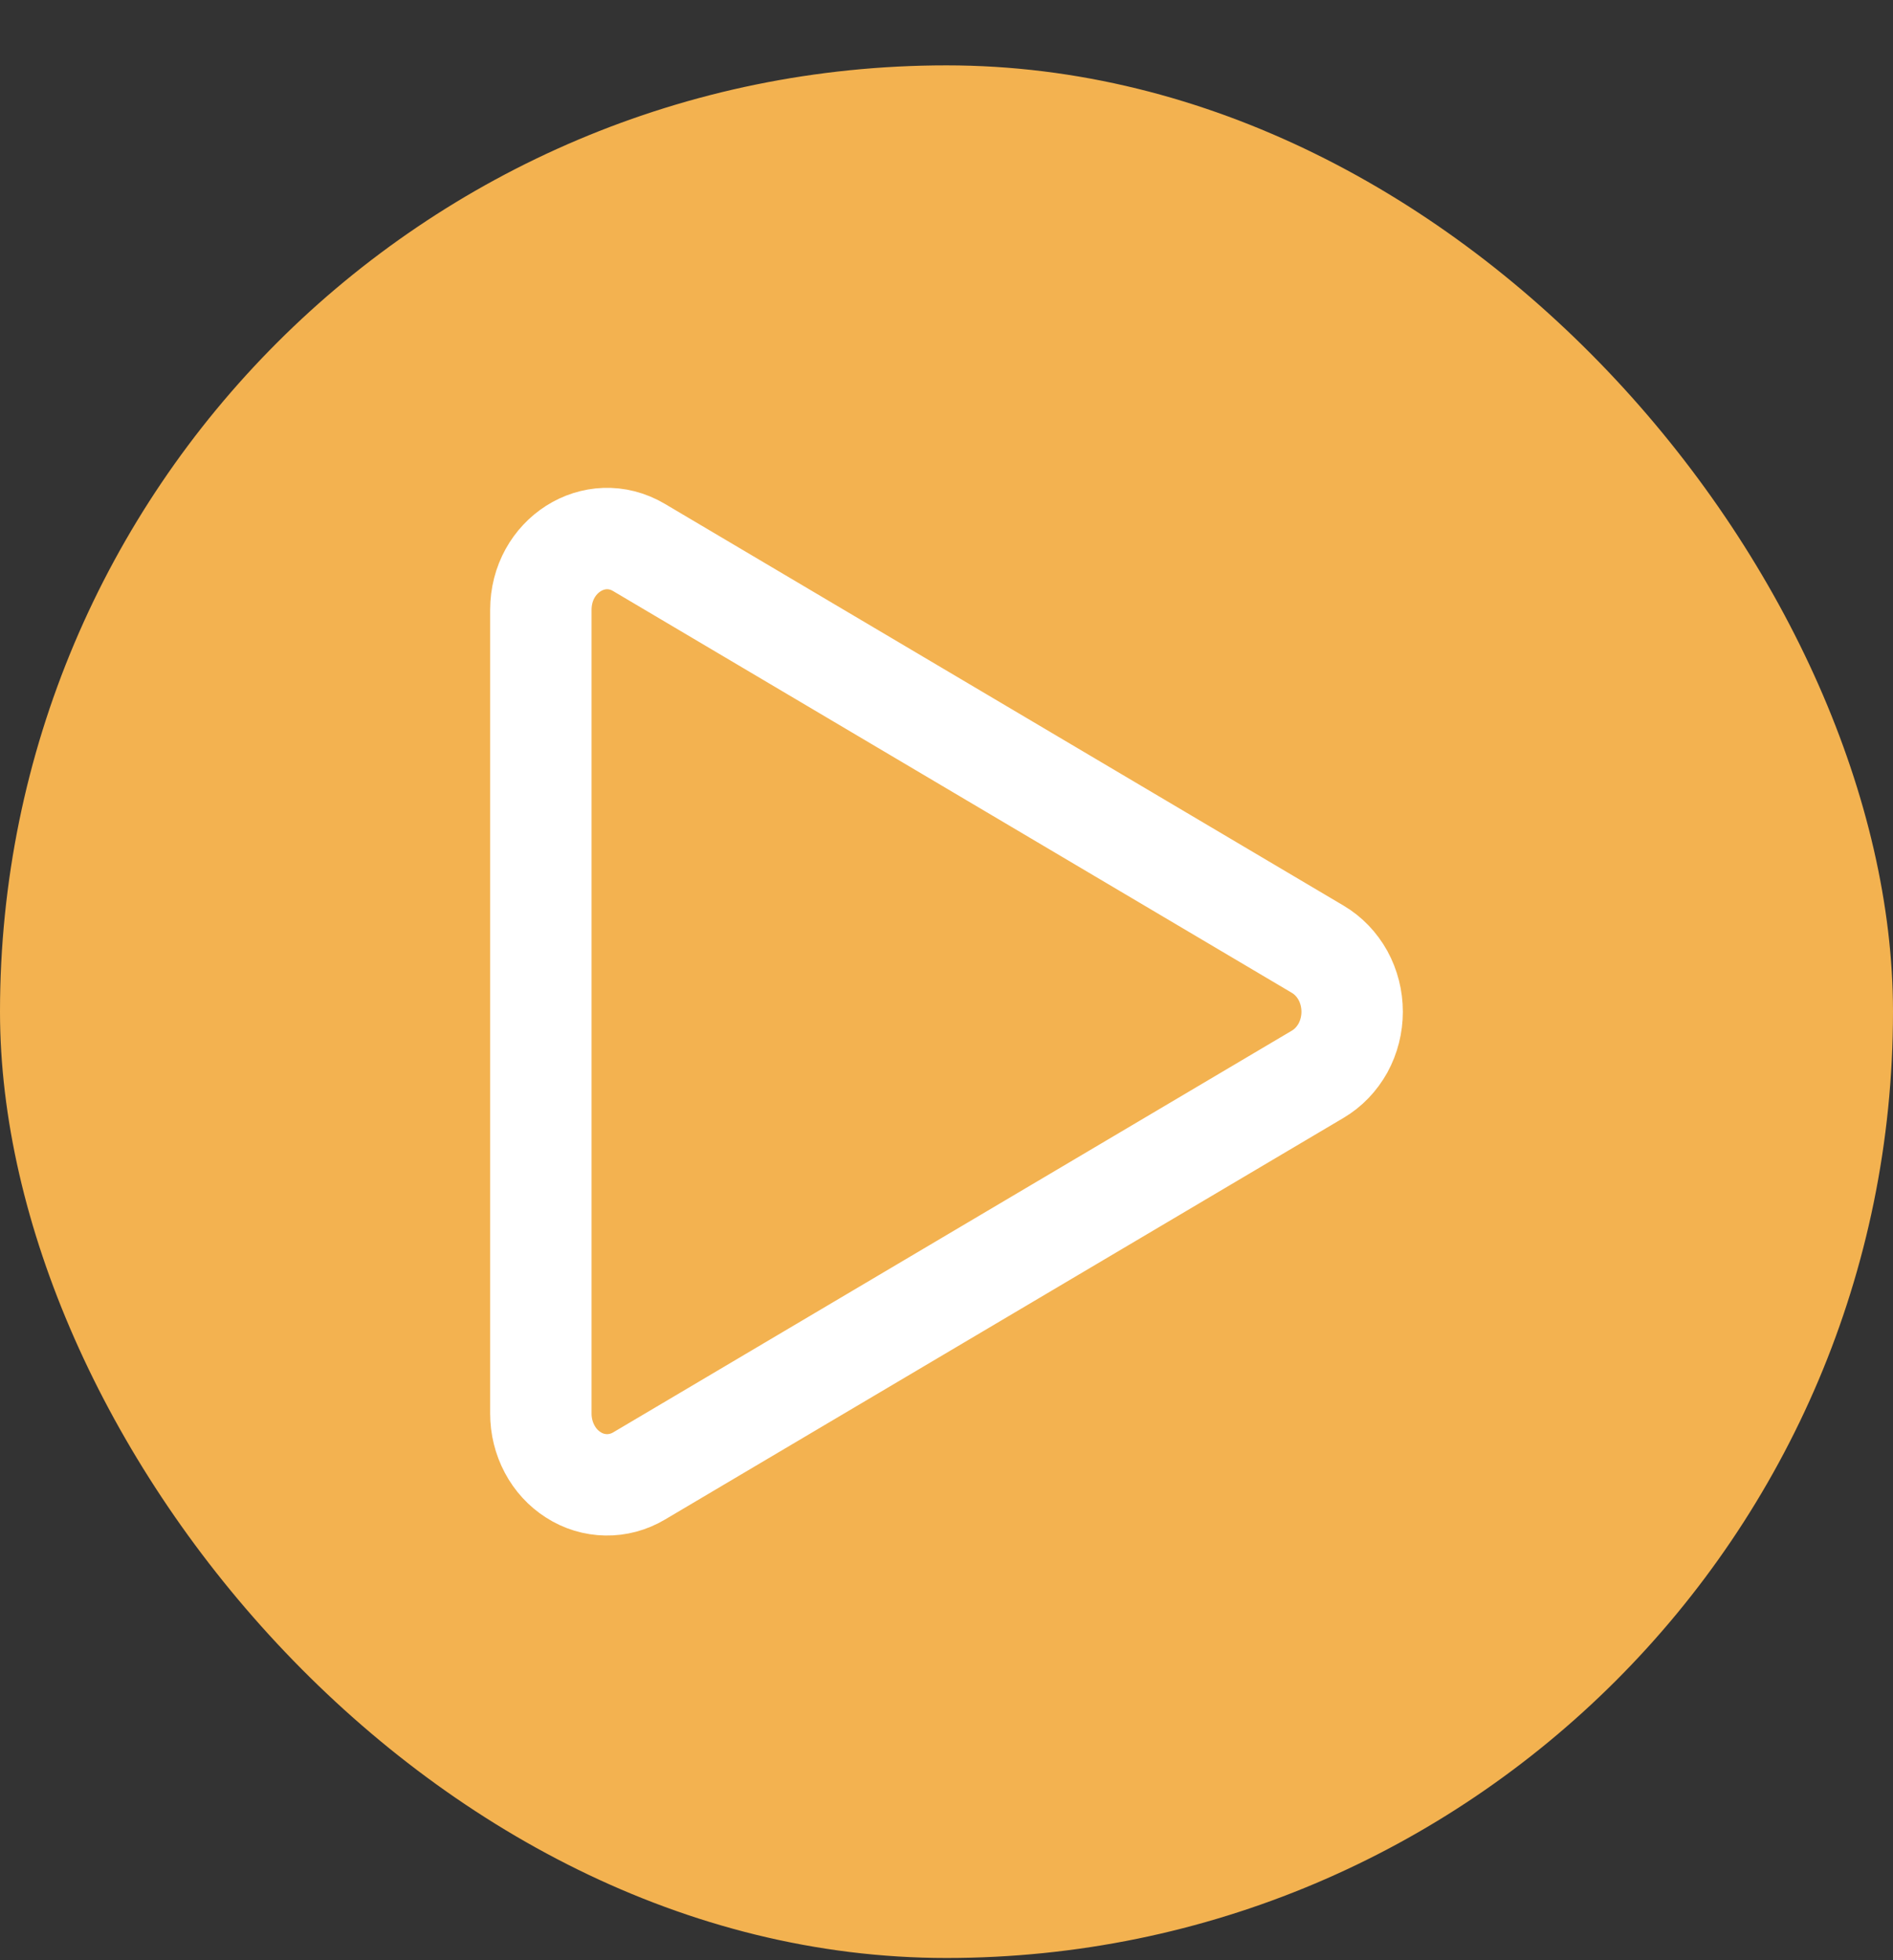 <svg width="28" height="29" viewBox="0 0 28 29" fill="none" xmlns="http://www.w3.org/2000/svg">
<rect x="0" y="0" width="28" height="29" fill="#333333" stroke="none"/>
<rect y="0.967" width="28" height="28" rx="14" fill="#F3B250"/>
<path d="M8 9.023C8 8.221 8.798 7.713 9.451 8.099L19.492 14.044C19.646 14.135 19.774 14.269 19.864 14.431C19.953 14.594 20 14.779 20 14.968C20 15.157 19.953 15.342 19.864 15.505C19.774 15.667 19.646 15.801 19.492 15.892L9.451 21.837C9.302 21.925 9.134 21.97 8.964 21.967C8.793 21.964 8.627 21.914 8.481 21.82C8.334 21.727 8.213 21.595 8.129 21.436C8.044 21.276 8 21.096 8 20.913V9.023Z" stroke="white" stroke-width="1.5" stroke-linecap="round" stroke-linejoin="round"/>
</svg>
